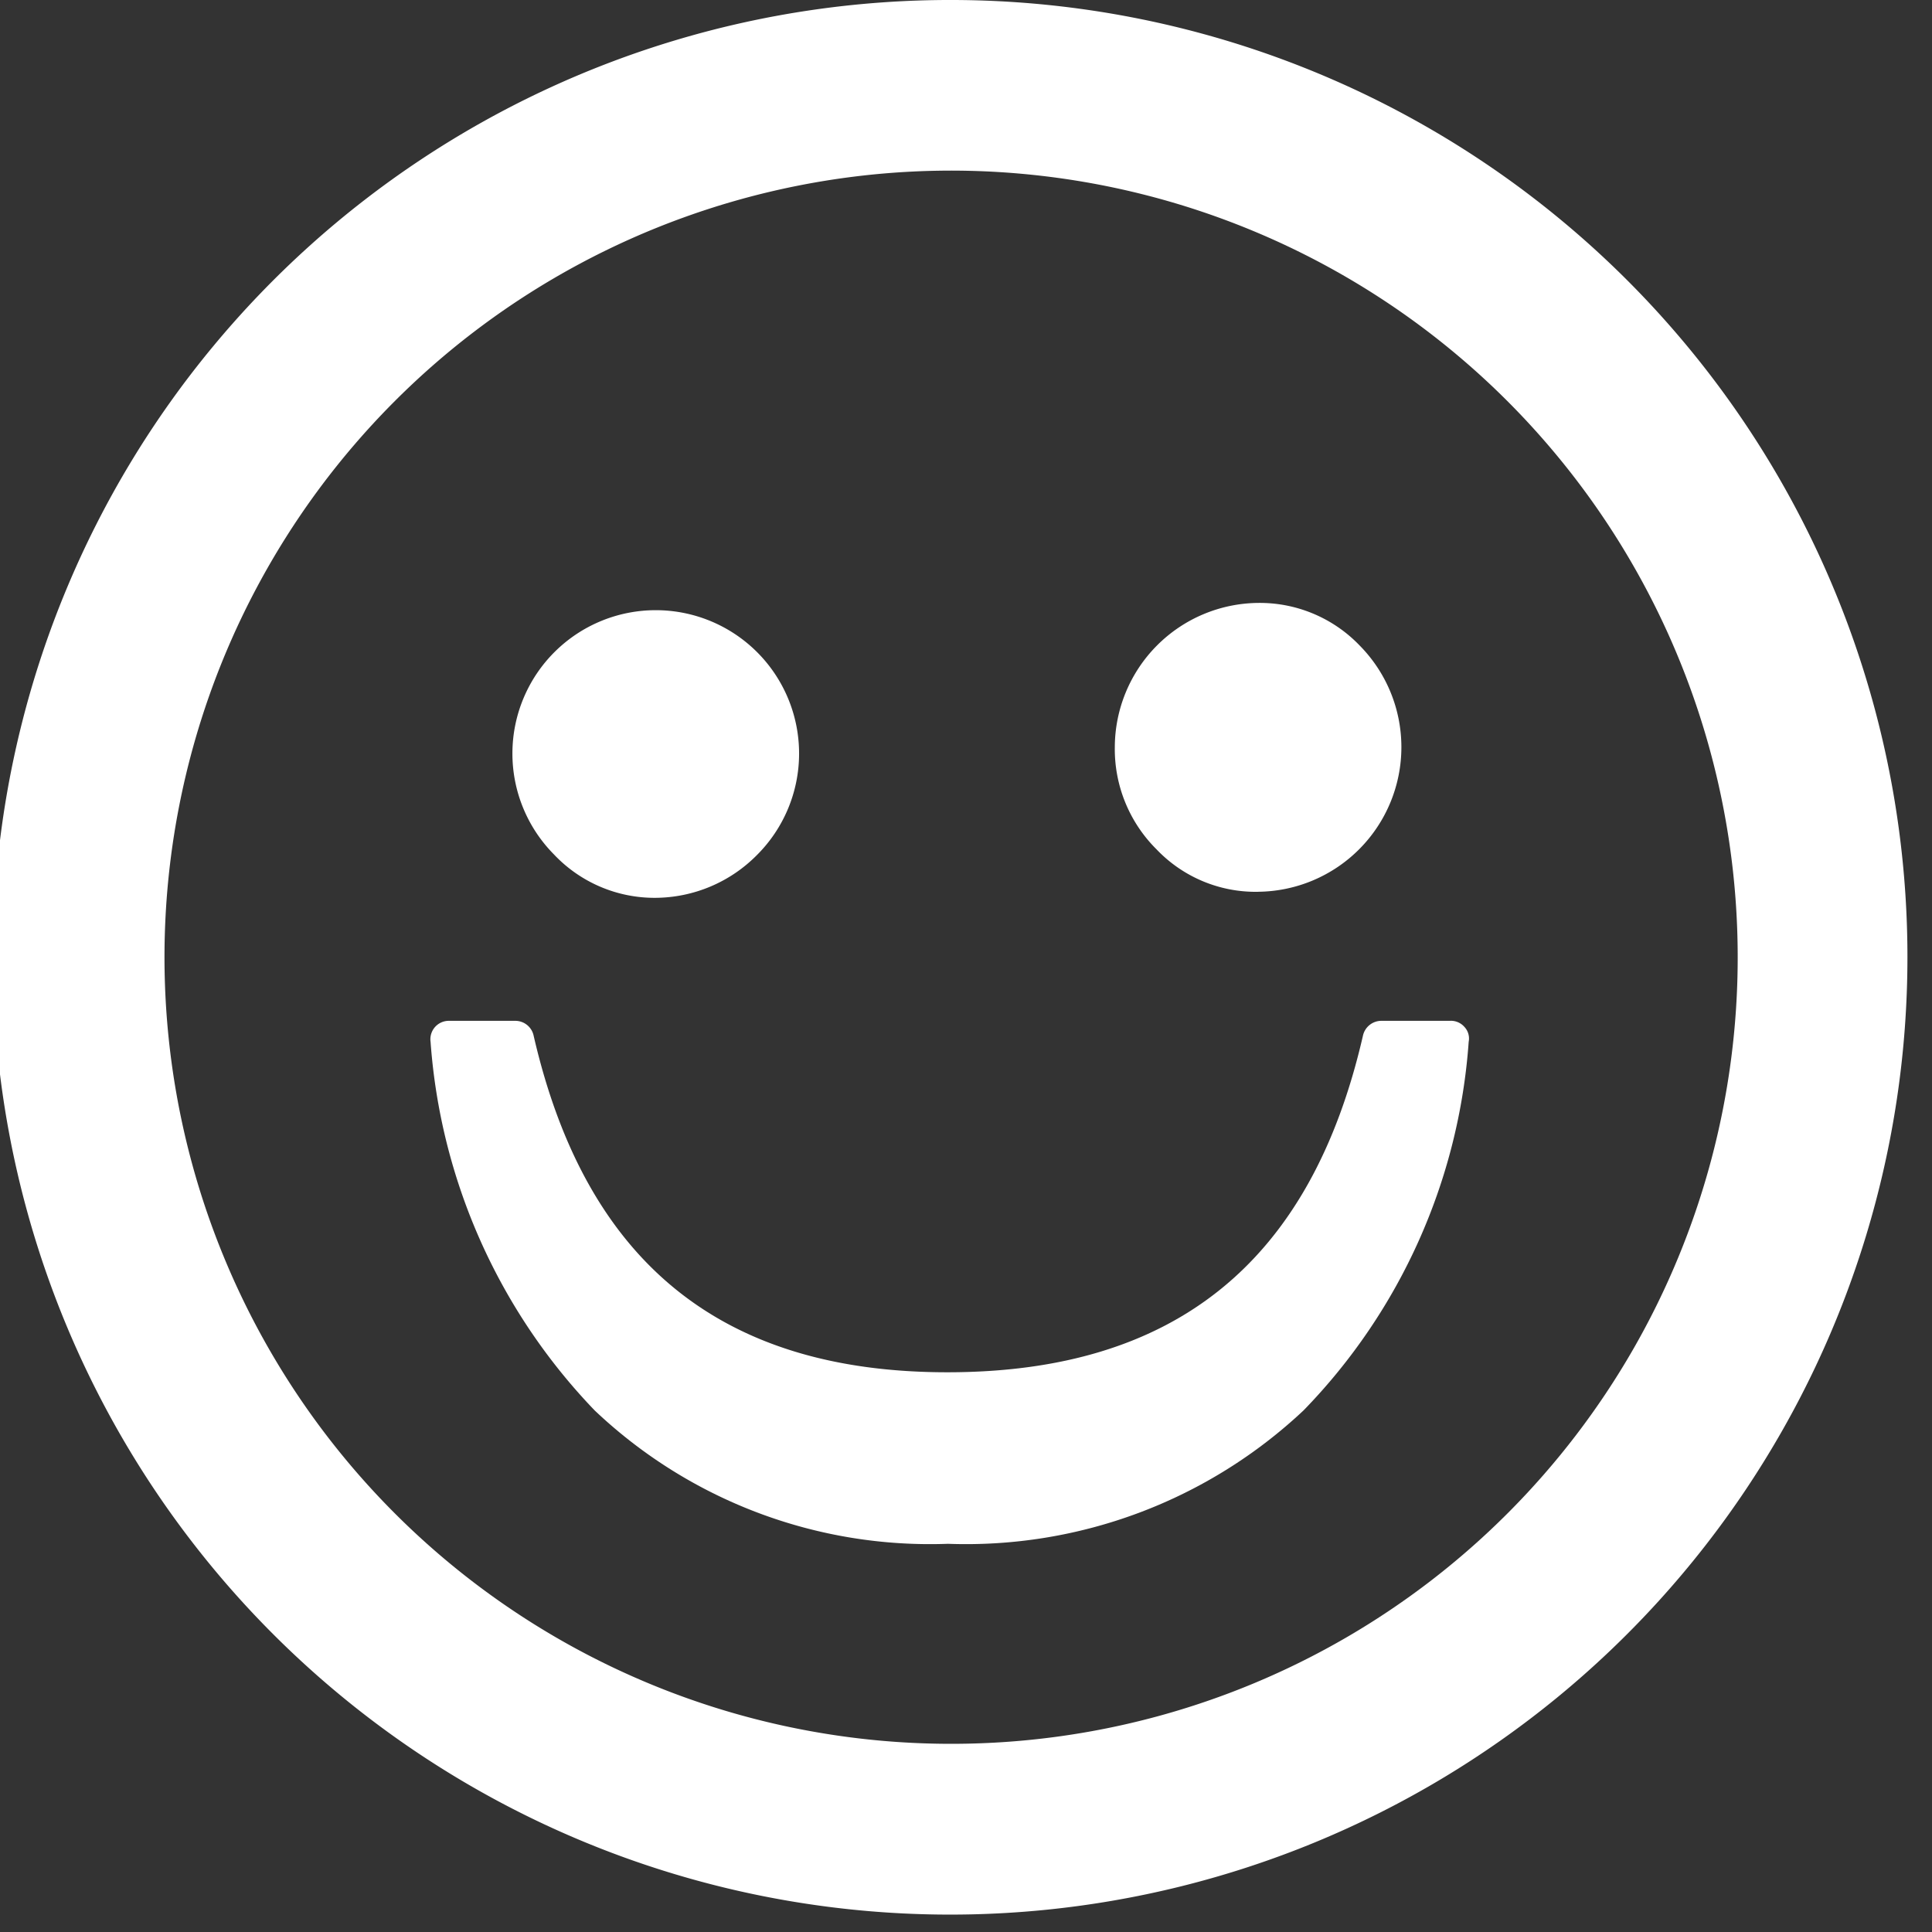 <svg xmlns="http://www.w3.org/2000/svg" width="42" height="42" viewBox="0 0 42 42">
  <rect x="0" y="0" width="42" height="42" fill="#333333" stroke="none"/>
  <g id="グループ_101676" data-name="グループ 101676" transform="translate(22729.467 15278.621)">
    <path id="パス_53" data-name="パス 53" d="M279.76,125.029h-1.507a.411.411,0,0,0-.394.324c-1.132,4.921-4.084,7.316-9.035,7.316-4.917,0-7.86-2.395-8.993-7.316a.407.407,0,0,0-.4-.324h-1.441a.4.4,0,0,0-.4.455,12.9,12.9,0,0,0,3.567,8.014,10.592,10.592,0,0,0,7.68,2.9,10.716,10.716,0,0,0,7.731-2.9,12.78,12.78,0,0,0,3.59-8.014.368.368,0,0,0-.091-.321.391.391,0,0,0-.3-.135" transform="translate(-22977.697 -15381.458)" fill="#fff"/>
    <path id="パス_54" data-name="パス 54" d="M263.1,119.267a3.125,3.125,0,0,0,2.206-.928,3.116,3.116,0,1,0-4.412-.017,3.006,3.006,0,0,0,2.206.945" transform="translate(-22978.32 -15378.37)" fill="#fff"/>
    <path id="パス_55" data-name="パス 55" d="M280.771,119.1a3.144,3.144,0,0,0,2.206-5.356,3.008,3.008,0,0,0-2.206-.923,3.145,3.145,0,0,0-3.114,3.137,3.071,3.071,0,0,0,.907,2.22,2.975,2.975,0,0,0,2.206.923" transform="translate(-22982.889 -15378.335)" fill="#fff"/>
    <path id="パス_56" data-name="パス 56" d="M265.71,95.207a20.811,20.811,0,1,0,20.725,20.811A20.8,20.8,0,0,0,265.71,95.207m0,37.909a17.1,17.1,0,1,1,17.035-17.1,17.093,17.093,0,0,1-17.035,17.1" transform="translate(-22974.436 -15373.828)" fill="#fff"/>
  </g>
</svg>
